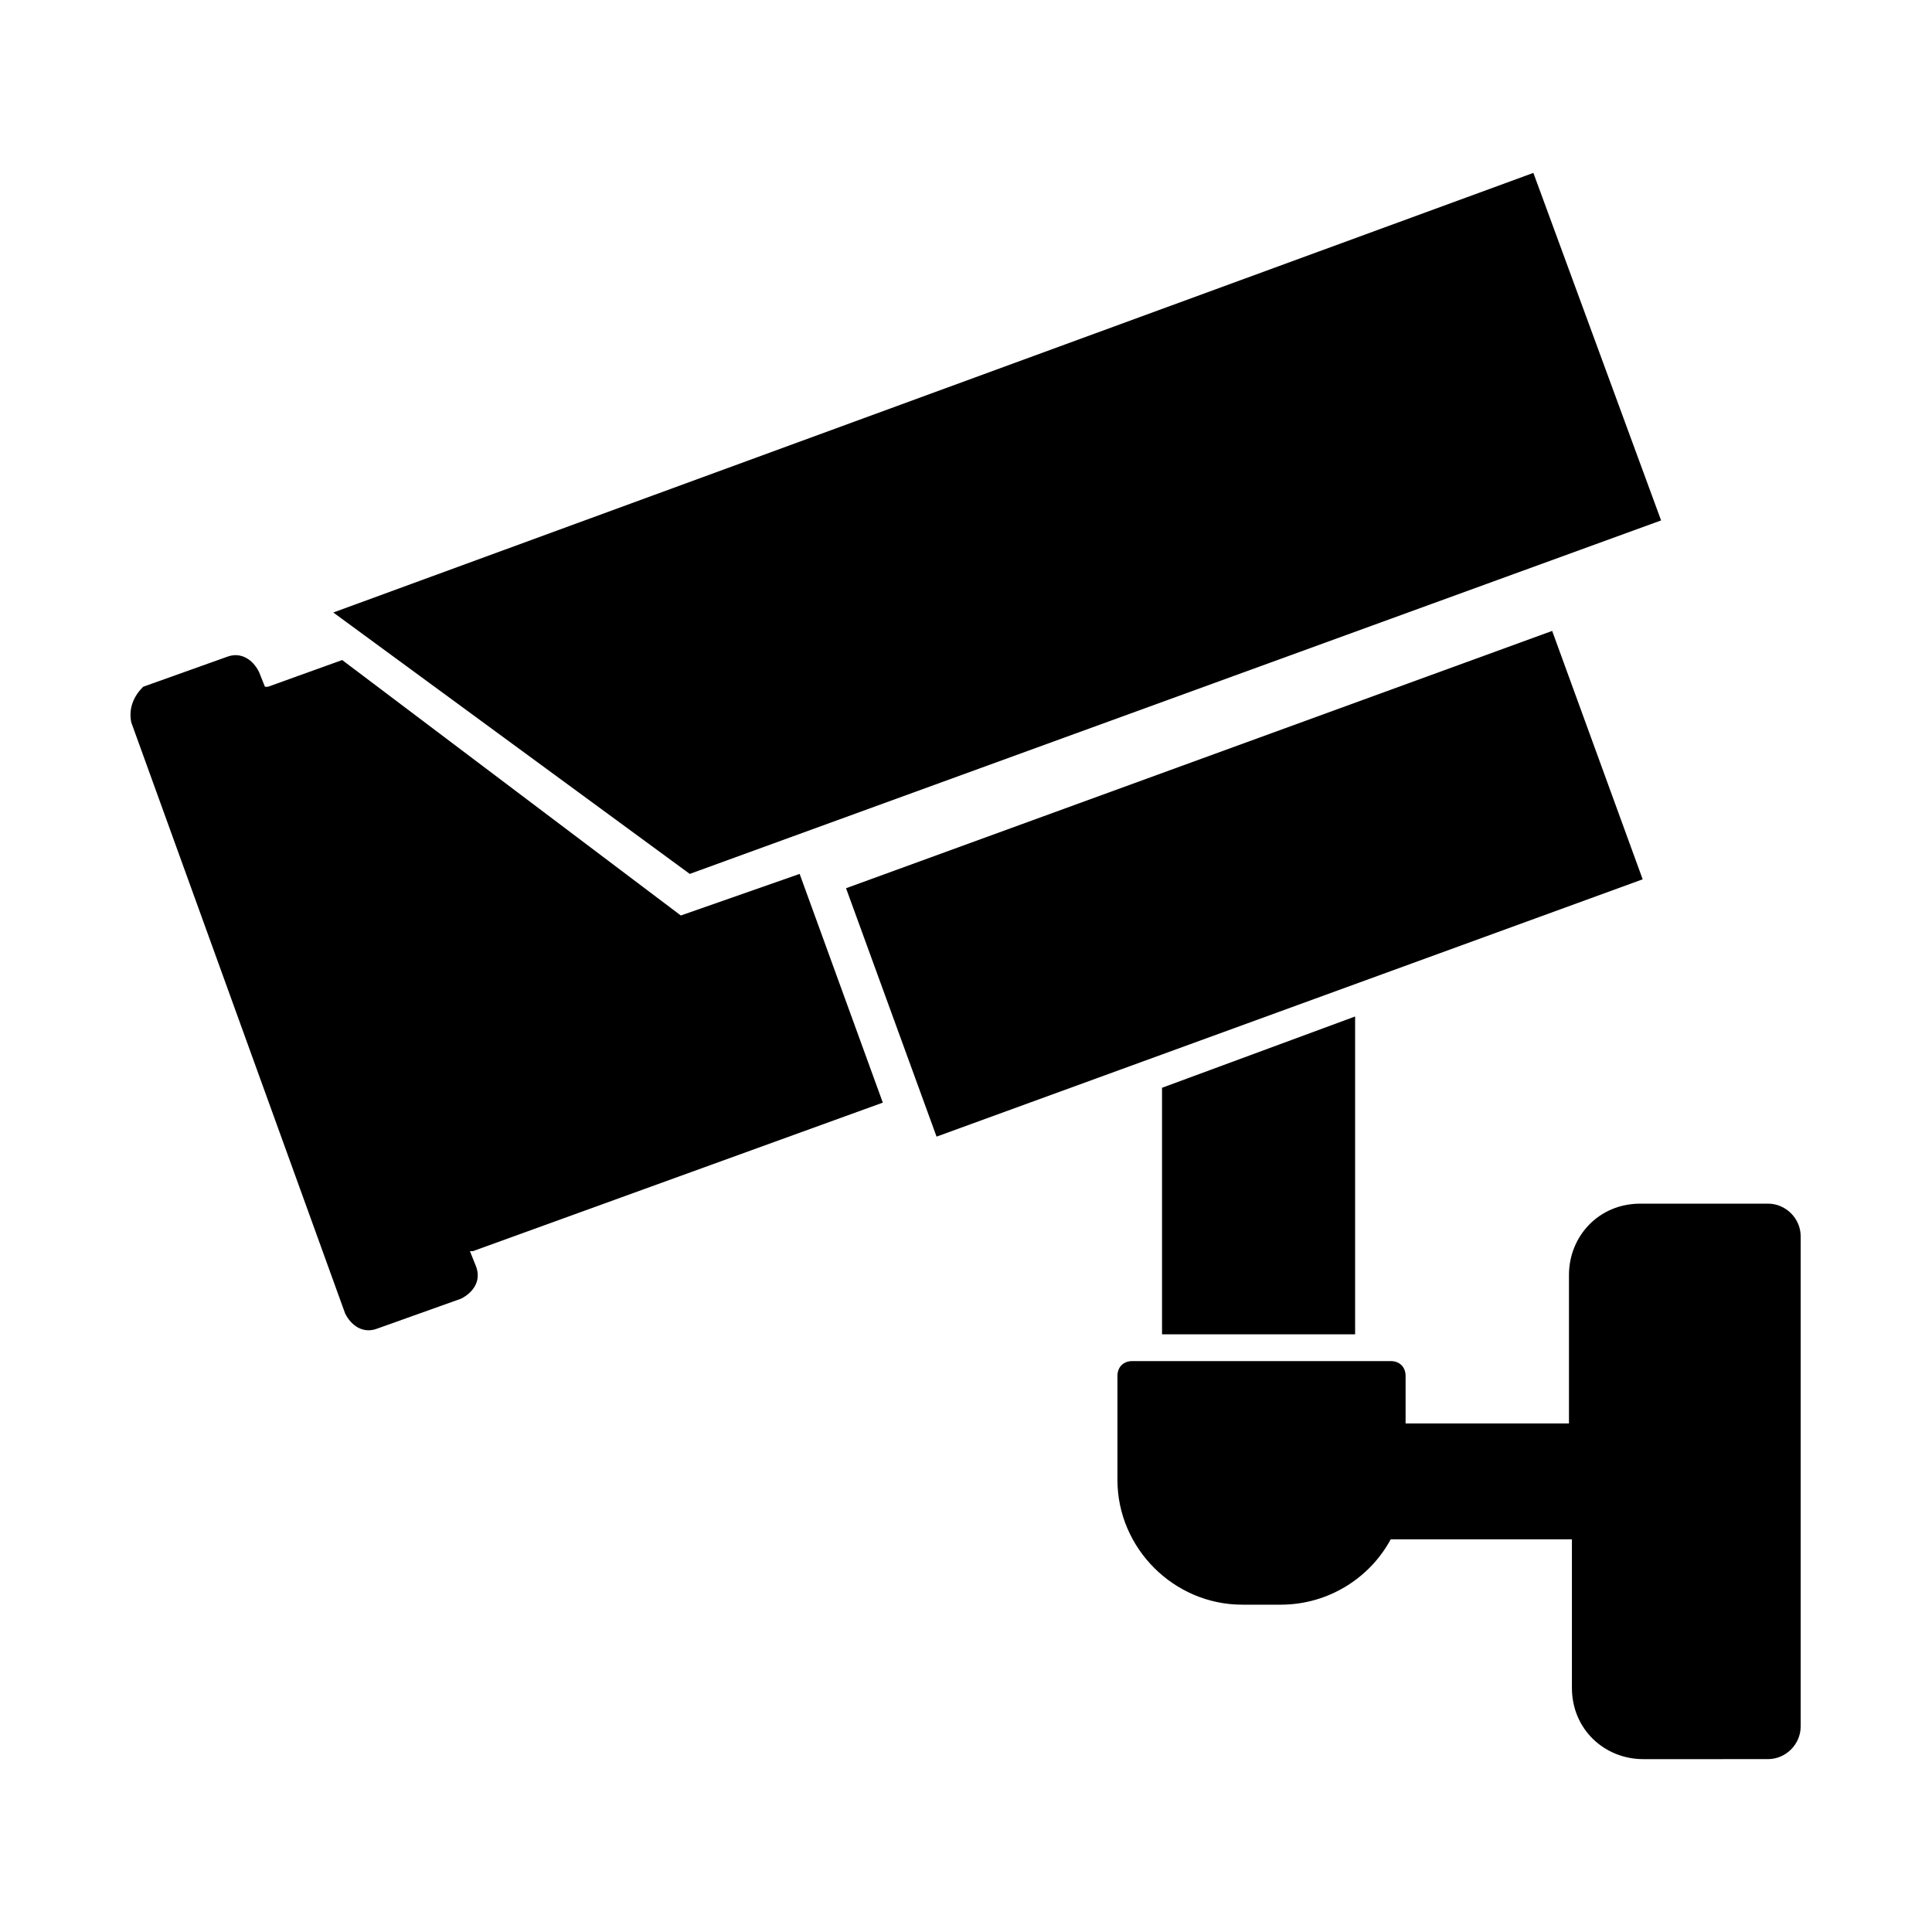 <?xml version="1.0" encoding="UTF-8"?>
<!-- Uploaded to: ICON Repo, www.svgrepo.com, Generator: ICON Repo Mixer Tools -->
<svg fill="#000000" width="800px" height="800px" version="1.1" viewBox="144 144 512 512" xmlns="http://www.w3.org/2000/svg">
 <g>
  <path d="m550.36 189.82-318.03 116.5 94.465 69.273 257.41-93.676z"/>
  <path d="m368.21 379.39 187.13-68.191 23.988 65.828-187.13 68.191z"/>
  <path d="m178.79 335.45 56.68 156.65c1.574 3.148 4.723 5.512 8.66 3.938l22.043-7.871c3.148-1.574 5.512-4.723 3.938-8.66l-1.574-3.938h0.789l108.63-39.359-22.043-60.613-31.488 11.02-89.742-67.699-19.68 7.086h-0.789l-1.574-3.938c-1.574-3.148-4.723-5.512-8.66-3.938l-22.043 7.871c-2.359 2.363-3.934 5.512-3.148 9.449z"/>
  <path d="m503.12 413.38v84.23h-51.168v-65.34z"/>
  <path d="m612.54 462.98h-33.852c-11.02 0-18.895 8.66-18.895 18.895v39.359h-43.297v-12.594c0-2.363-1.574-3.938-3.938-3.938h-68.488c-2.363 0-3.938 1.574-3.938 3.938v27.551c0 18.105 14.957 33.062 33.062 33.062h10.234c12.594 0 23.617-7.086 29.125-17.32h48.02v39.359c0 11.02 8.66 18.895 18.895 18.895l33.07-0.004c4.723 0 8.66-3.938 8.66-8.66v-129.89c0-4.723-3.938-8.656-8.66-8.656z"/>
 </g>
</svg>